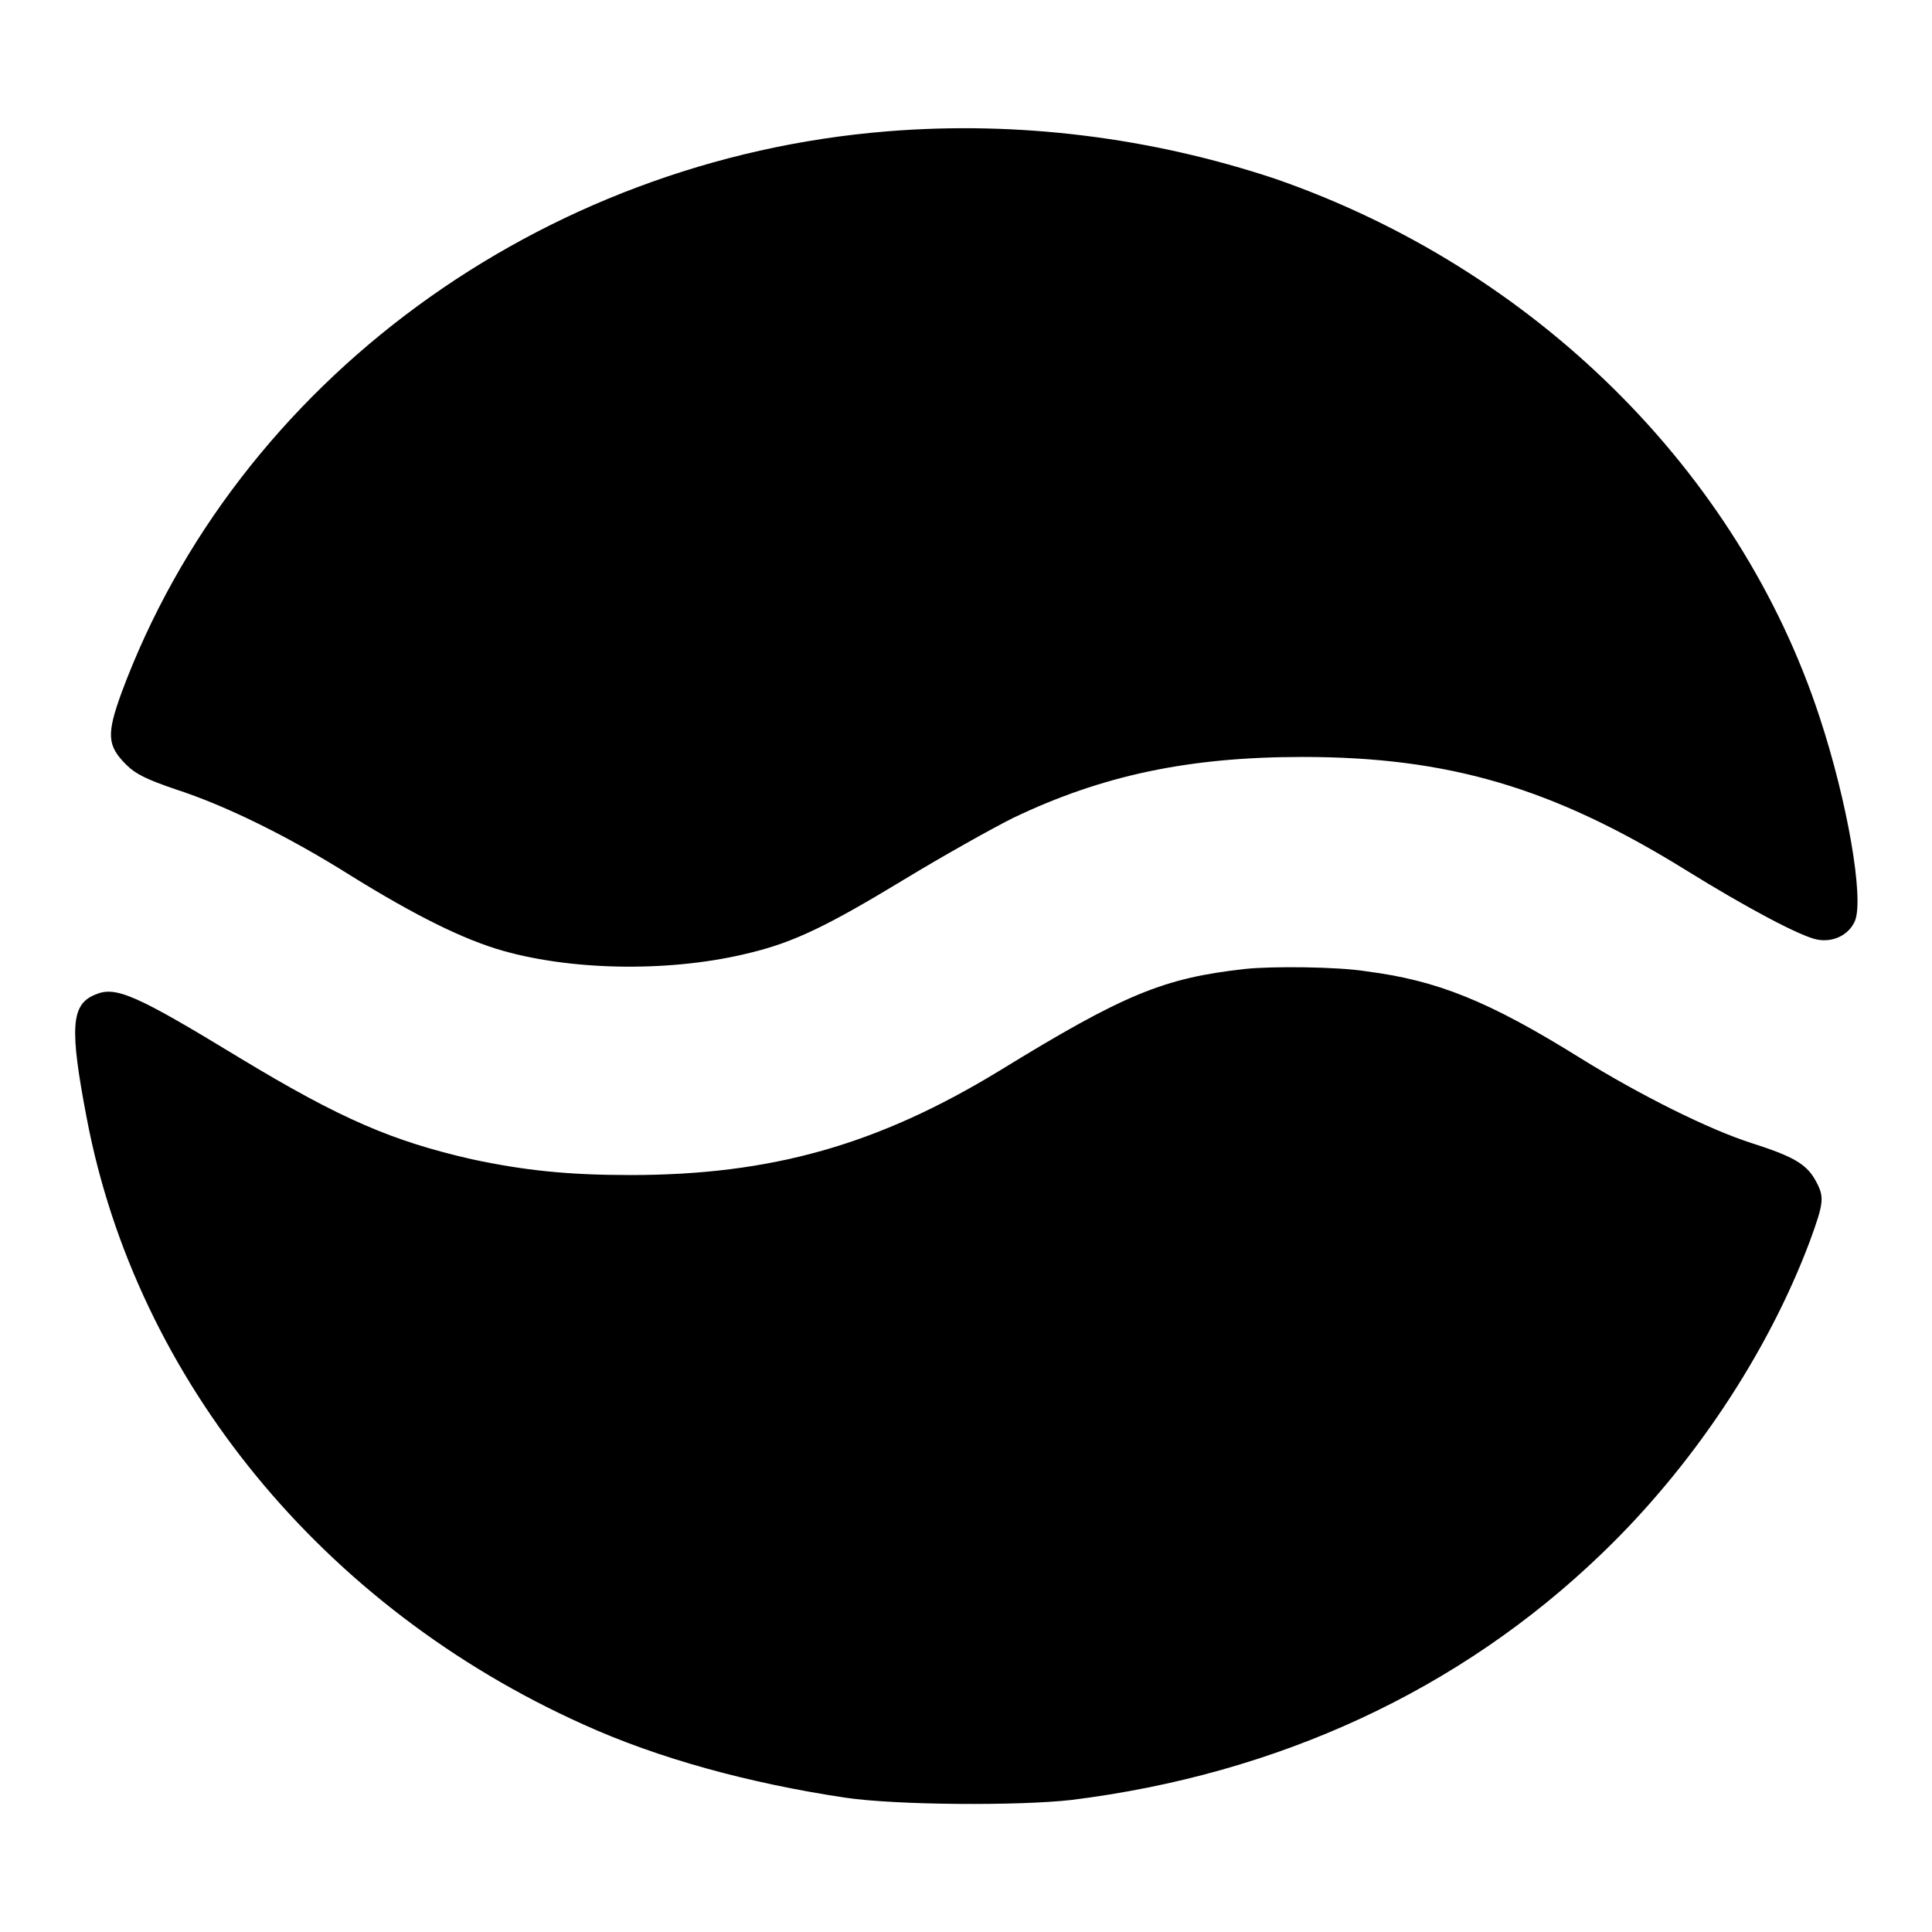 <?xml version="1.0" encoding="utf-8"?>
<!-- Svg Vector Icons : http://www.onlinewebfonts.com/icon -->
<!DOCTYPE svg PUBLIC "-//W3C//DTD SVG 1.1//EN" "http://www.w3.org/Graphics/SVG/1.1/DTD/svg11.dtd">
<svg version="1.1" xmlns="http://www.w3.org/2000/svg" xmlns:xlink="http://www.w3.org/1999/xlink" x="0px" y="0px" viewBox="0 0 256 256" enable-background="new 0 0 256 256" xml:space="preserve">
<g><g><g><path fill="#000000" d="M117.6,17.4c-46,3.7-86.2,33.2-101.5,74.4c-2,5.5-1.9,7,0.6,9.5c1.3,1.3,2.8,2,6.6,3.3c6.5,2.1,14.9,6.2,23.3,11.5c8.4,5.2,14.8,8.4,20.1,9.9c9.6,2.7,22.7,2.8,32.9,0.2c5.7-1.4,10.2-3.6,20.1-9.6c5.1-3.1,11.7-6.8,14.5-8.2c11.9-5.7,23.4-8.1,38.4-8.1c19.4,0,33.2,4.1,50.8,15c7.9,4.9,15.2,8.8,17.4,9.2c2.1,0.4,4.2-0.6,5-2.5c1.2-3-1-15.8-4.7-27c-10.7-32.6-37.8-59.4-72.1-71.3C152.5,18.2,134.9,16,117.6,17.4z"/><path fill="#000000" d="M164.9,128.4c-10.7,1.2-15.9,3.3-32.5,13.5c-16.1,9.8-30.2,13.8-48.9,13.8c-8.2,0-14-0.6-21-2.1c-10.5-2.4-17.3-5.3-30.7-13.4c-13.8-8.4-16.5-9.6-19.2-8.4c-3.2,1.3-3.4,4.4-1.1,16.4c6.6,34.7,31.3,64.8,65.8,80.3c9.9,4.5,22,7.8,34.7,9.7c6.7,1,23,1.1,30,0.3c27.3-3.4,51.4-14.5,70.2-32.6c12-11.5,22-26.5,27.6-41.4c1.9-5.2,2-5.9,0.7-8.2c-1.2-2.1-3-3.1-8.3-4.8c-5.7-1.8-14.9-6.4-22.8-11.3c-12.2-7.6-19-10.3-28.4-11.5C177.4,128.1,168.5,128,164.9,128.4z"/></g></g></g>
</svg>